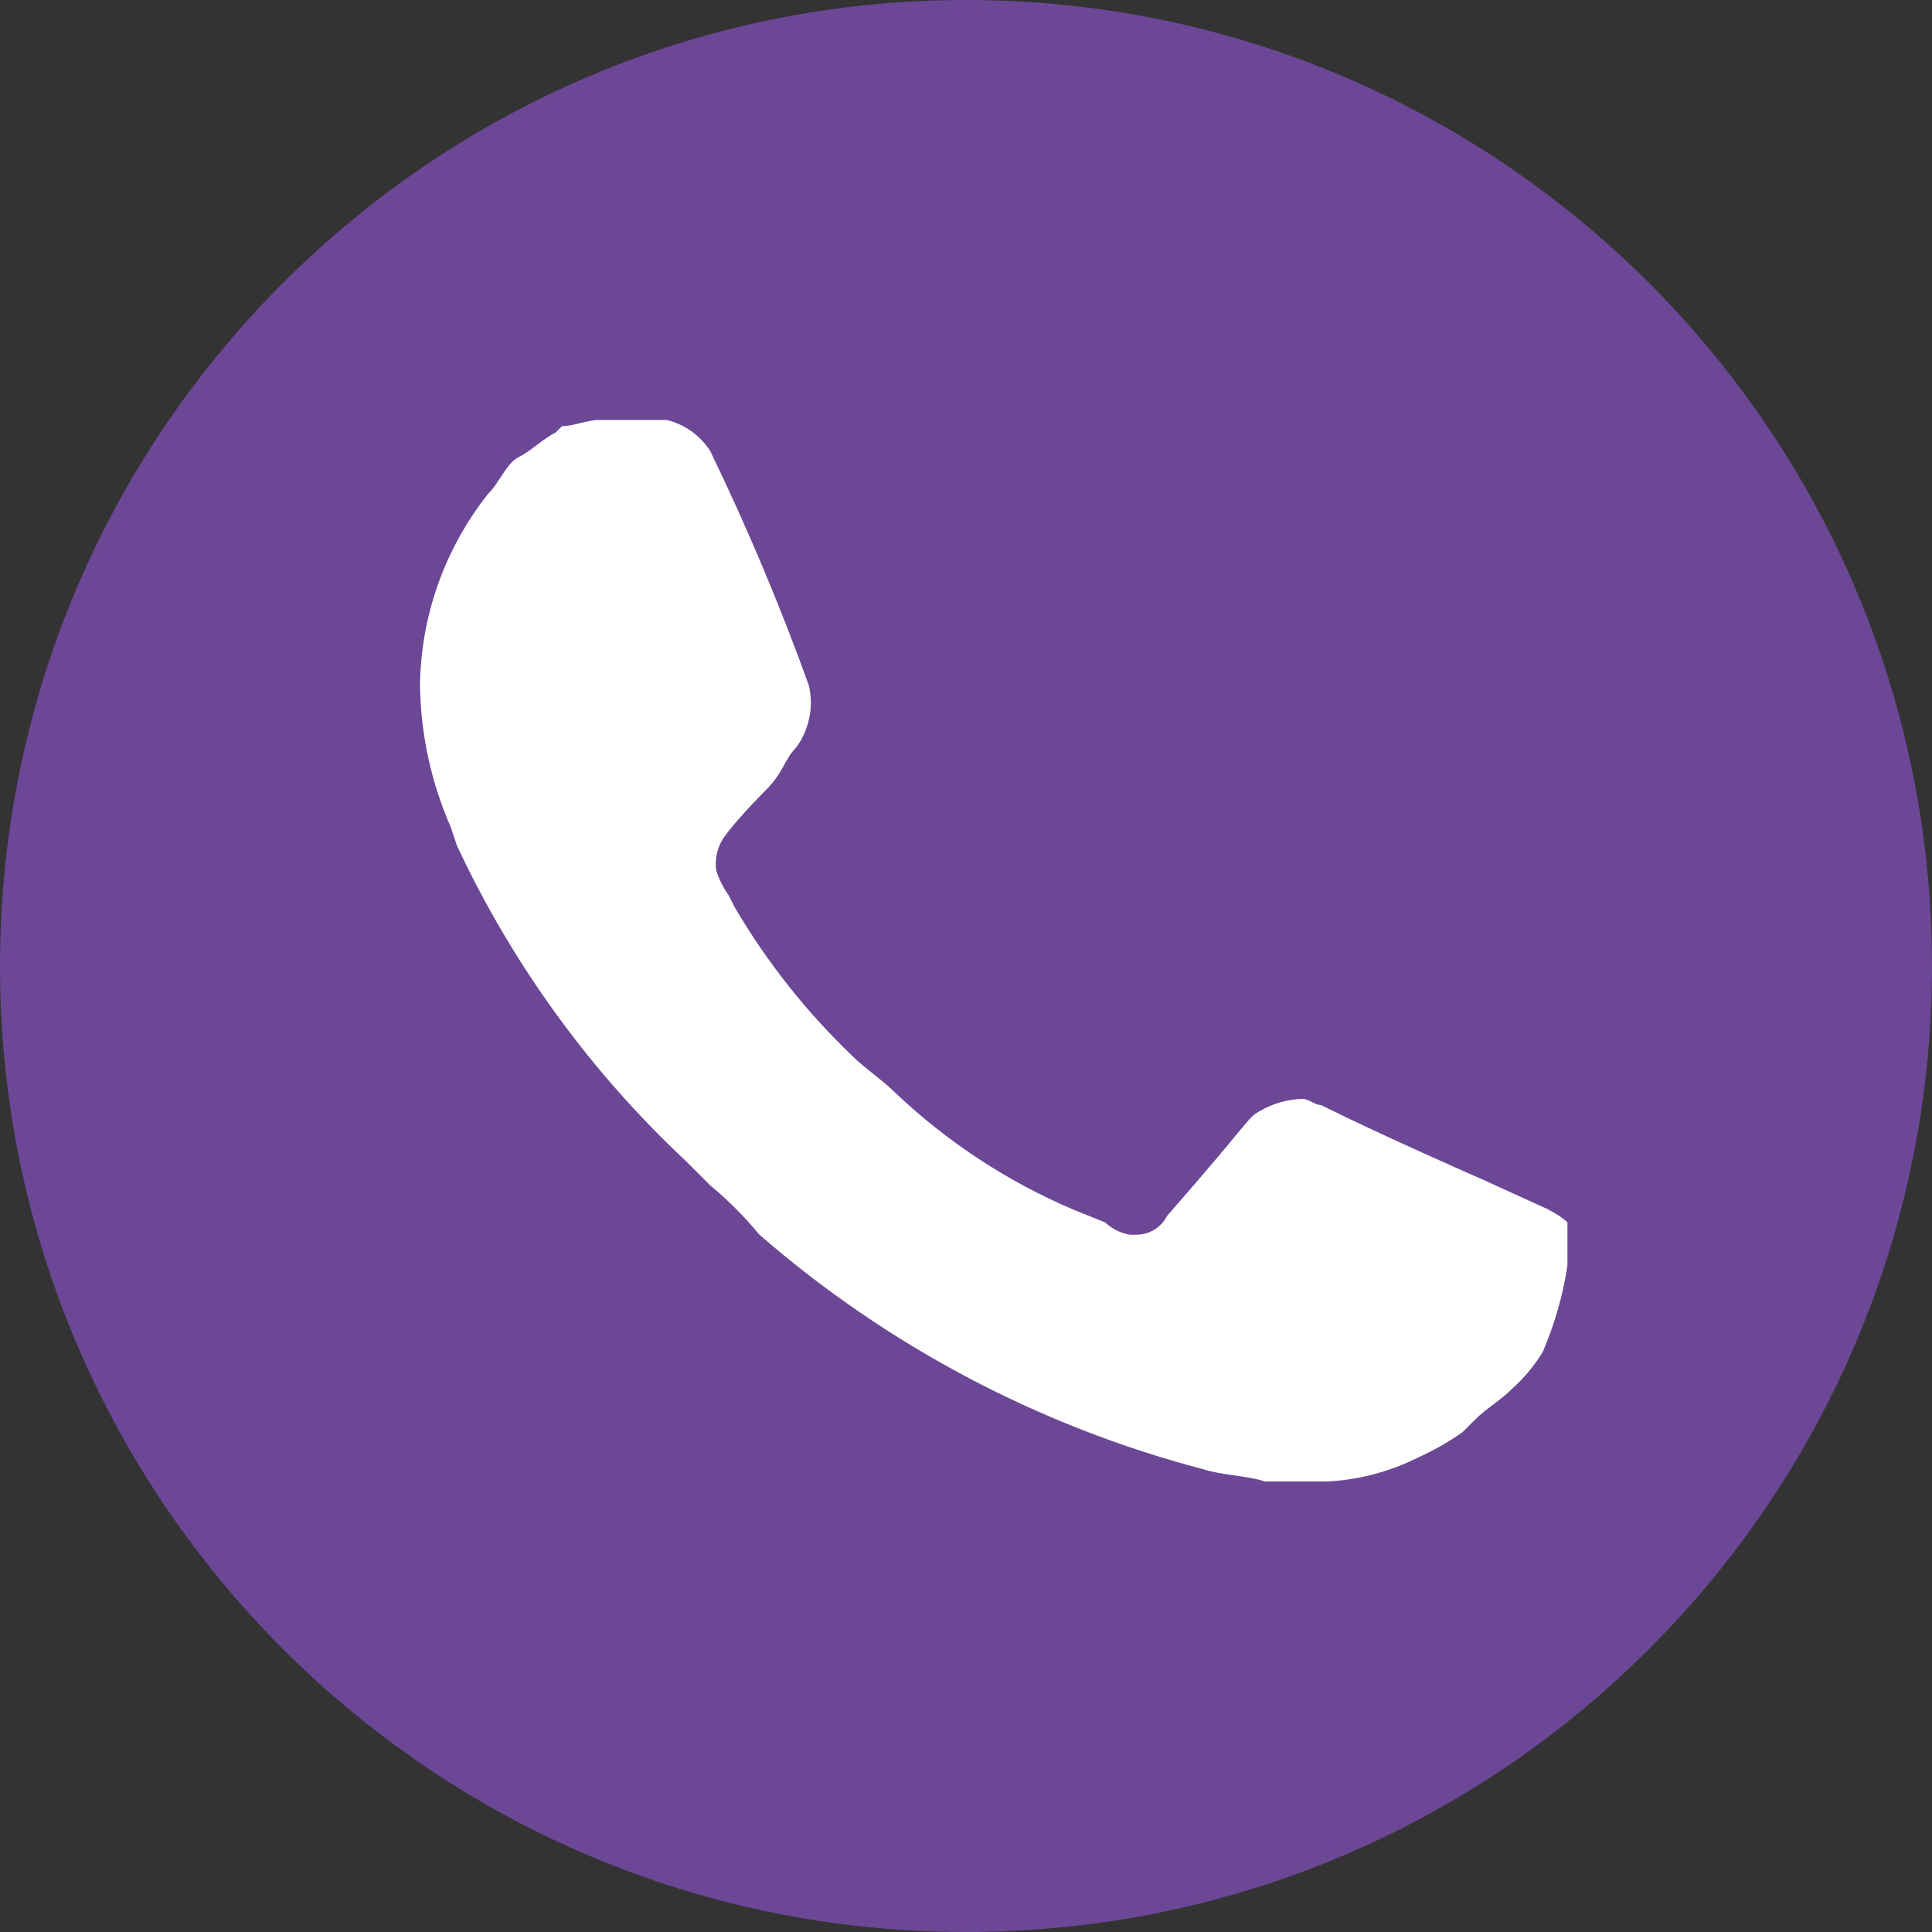 <?xml version="1.0" encoding="UTF-8"?> <svg xmlns="http://www.w3.org/2000/svg" width="23" height="23" viewBox="0 0 23 23" fill="none"><rect x="0" y="0" width="23" height="23" fill="#333333" stroke="none"/> <path d="M11.5 0C5.149 0 0 5.149 0 11.5C0 17.851 5.149 23 11.5 23C17.851 23 23 17.851 23 11.5C23 5.149 17.851 0 11.5 0Z" fill="#6C4796"></path> <path d="M18.447 14.405L17.639 14.037C17.639 14.037 16.463 13.523 15.728 13.156C15.655 13.156 15.581 13.082 15.508 13.082C15.327 13.087 15.15 13.137 14.993 13.229C14.837 13.321 14.92 13.303 13.891 14.478C13.822 14.616 13.678 14.701 13.524 14.699H13.45C13.34 14.68 13.238 14.629 13.156 14.552L12.789 14.405C12.001 14.071 11.279 13.598 10.658 13.009C10.511 12.862 10.291 12.715 10.144 12.568C9.6 12.047 9.13 11.453 8.748 10.804L8.674 10.658C8.61 10.568 8.561 10.469 8.527 10.364C8.508 10.236 8.534 10.106 8.601 9.996C8.667 9.886 8.895 9.629 9.115 9.408C9.335 9.188 9.335 9.041 9.482 8.894C9.558 8.789 9.61 8.669 9.635 8.543C9.661 8.416 9.659 8.285 9.629 8.159C9.287 7.209 8.894 6.277 8.454 5.367C8.335 5.184 8.151 5.052 7.939 5H7.131C6.984 5 6.837 5.073 6.69 5.073L6.617 5.147C6.47 5.22 6.323 5.367 6.176 5.441C6.029 5.514 5.955 5.735 5.808 5.882C5.295 6.531 5.01 7.332 5 8.159C5.008 8.742 5.133 9.316 5.367 9.849L5.441 10.07C6.101 11.48 7.023 12.752 8.16 13.817L8.454 14.111C8.668 14.288 8.864 14.485 9.041 14.699C10.564 16.023 12.372 16.979 14.325 17.491C14.545 17.564 14.839 17.564 15.06 17.637H15.794C16.178 17.619 16.554 17.518 16.897 17.344C17.077 17.262 17.249 17.164 17.411 17.05L17.558 16.903C17.705 16.756 17.852 16.682 17.999 16.535C18.142 16.407 18.266 16.259 18.366 16.095C18.507 15.765 18.607 15.42 18.66 15.066V14.552C18.594 14.492 18.52 14.443 18.44 14.405" fill="white"></path> </svg> 